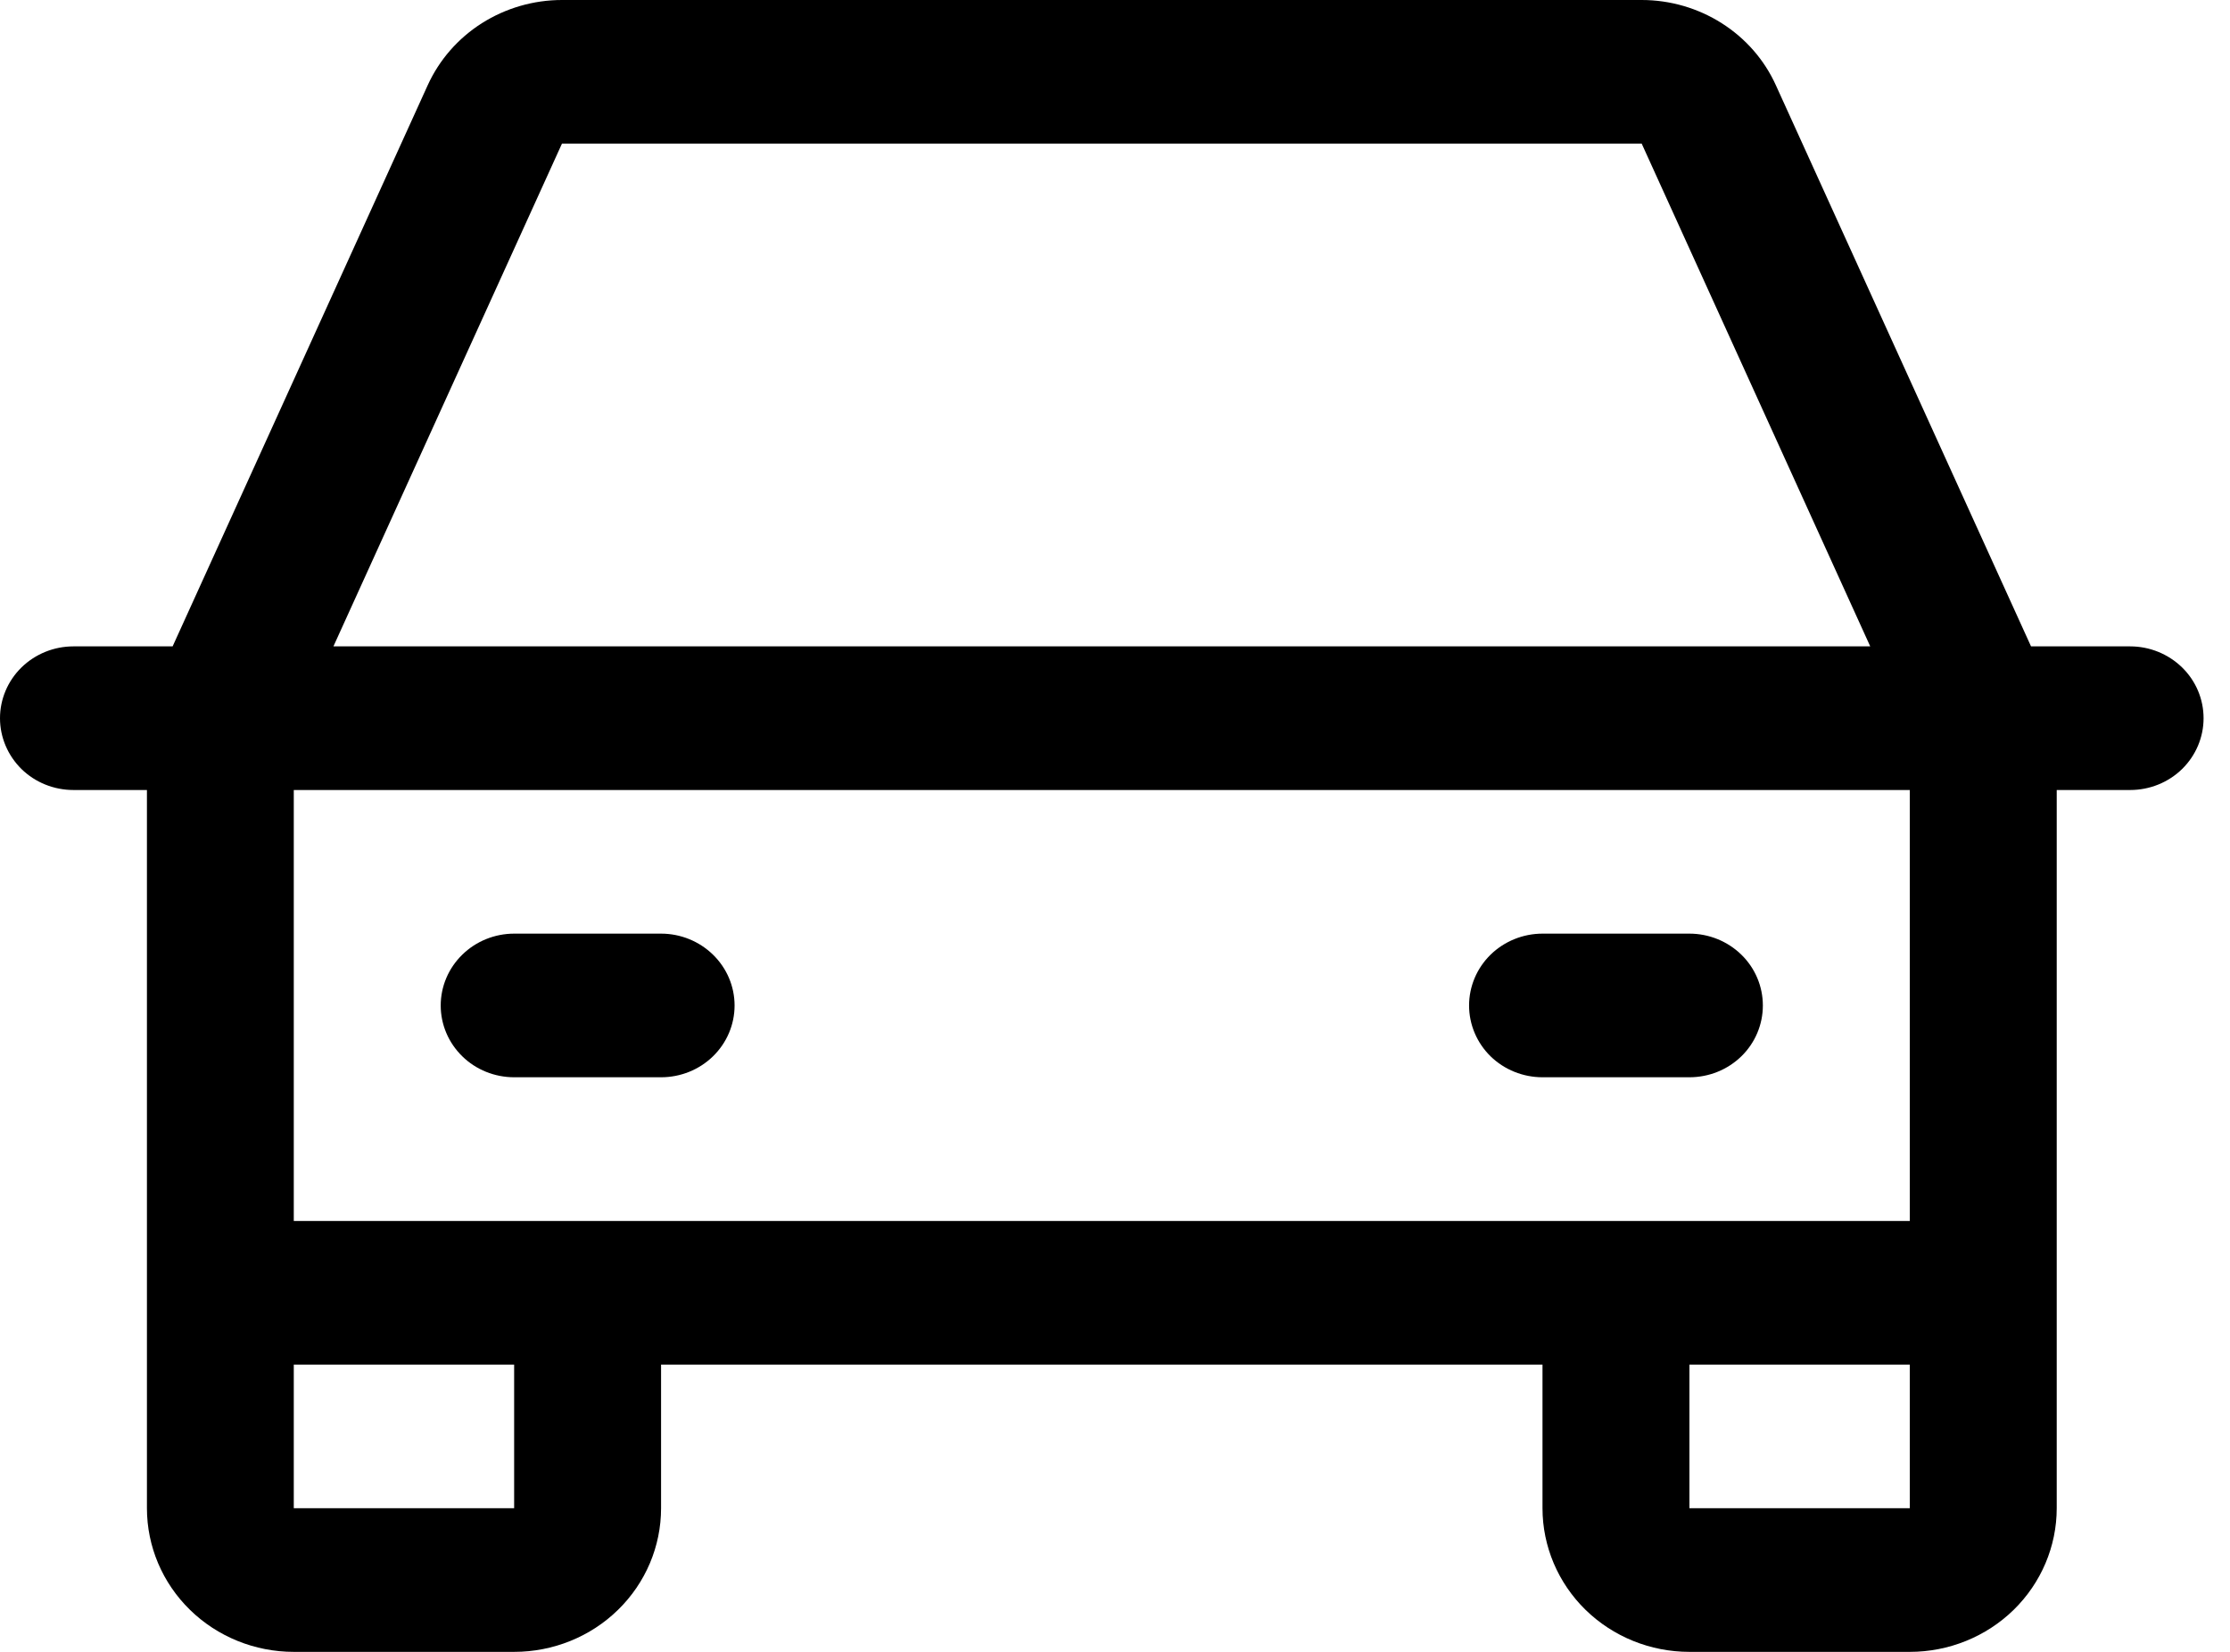 <svg width="27" height="20" viewBox="0 0 27 20" fill="none" xmlns="http://www.w3.org/2000/svg">
<path d="M25.791 7.826H24.591L21.502 1.033C21.363 0.725 21.135 0.464 20.846 0.281C20.558 0.098 20.221 4.0263e-06 19.877 0H6.804C6.46 4.0263e-06 6.123 0.098 5.834 0.281C5.546 0.464 5.318 0.725 5.178 1.033L2.09 7.826H0.889C0.653 7.826 0.427 7.918 0.26 8.081C0.094 8.244 0 8.465 0 8.696C0 8.926 0.094 9.147 0.26 9.311C0.427 9.474 0.653 9.565 0.889 9.565H1.779V18.261C1.779 18.722 1.966 19.165 2.3 19.491C2.633 19.817 3.086 20 3.557 20H6.225C6.697 20 7.15 19.817 7.483 19.491C7.817 19.165 8.004 18.722 8.004 18.261V16.522H18.676V18.261C18.676 18.722 18.864 19.165 19.197 19.491C19.531 19.817 19.983 20 20.455 20H23.123C23.595 20 24.047 19.817 24.381 19.491C24.714 19.165 24.902 18.722 24.902 18.261V9.565H25.791C26.027 9.565 26.253 9.474 26.42 9.311C26.587 9.147 26.68 8.926 26.68 8.696C26.68 8.465 26.587 8.244 26.42 8.081C26.253 7.918 26.027 7.826 25.791 7.826ZM6.804 1.739H19.877L22.644 7.826H4.037L6.804 1.739ZM6.225 18.261H3.557V16.522H6.225V18.261ZM20.455 18.261V16.522H23.123V18.261H20.455ZM23.123 14.783H3.557V9.565H23.123V14.783ZM5.336 12.174C5.336 11.943 5.43 11.722 5.597 11.559C5.763 11.396 5.99 11.304 6.225 11.304H8.004C8.24 11.304 8.466 11.396 8.633 11.559C8.8 11.722 8.894 11.943 8.894 12.174C8.894 12.405 8.8 12.626 8.633 12.789C8.466 12.952 8.24 13.043 8.004 13.043H6.225C5.99 13.043 5.763 12.952 5.597 12.789C5.43 12.626 5.336 12.405 5.336 12.174ZM17.787 12.174C17.787 11.943 17.881 11.722 18.047 11.559C18.214 11.396 18.441 11.304 18.676 11.304H20.455C20.691 11.304 20.917 11.396 21.084 11.559C21.251 11.722 21.344 11.943 21.344 12.174C21.344 12.405 21.251 12.626 21.084 12.789C20.917 12.952 20.691 13.043 20.455 13.043H18.676C18.441 13.043 18.214 12.952 18.047 12.789C17.881 12.626 17.787 12.405 17.787 12.174Z" fill="black"/>
</svg>
